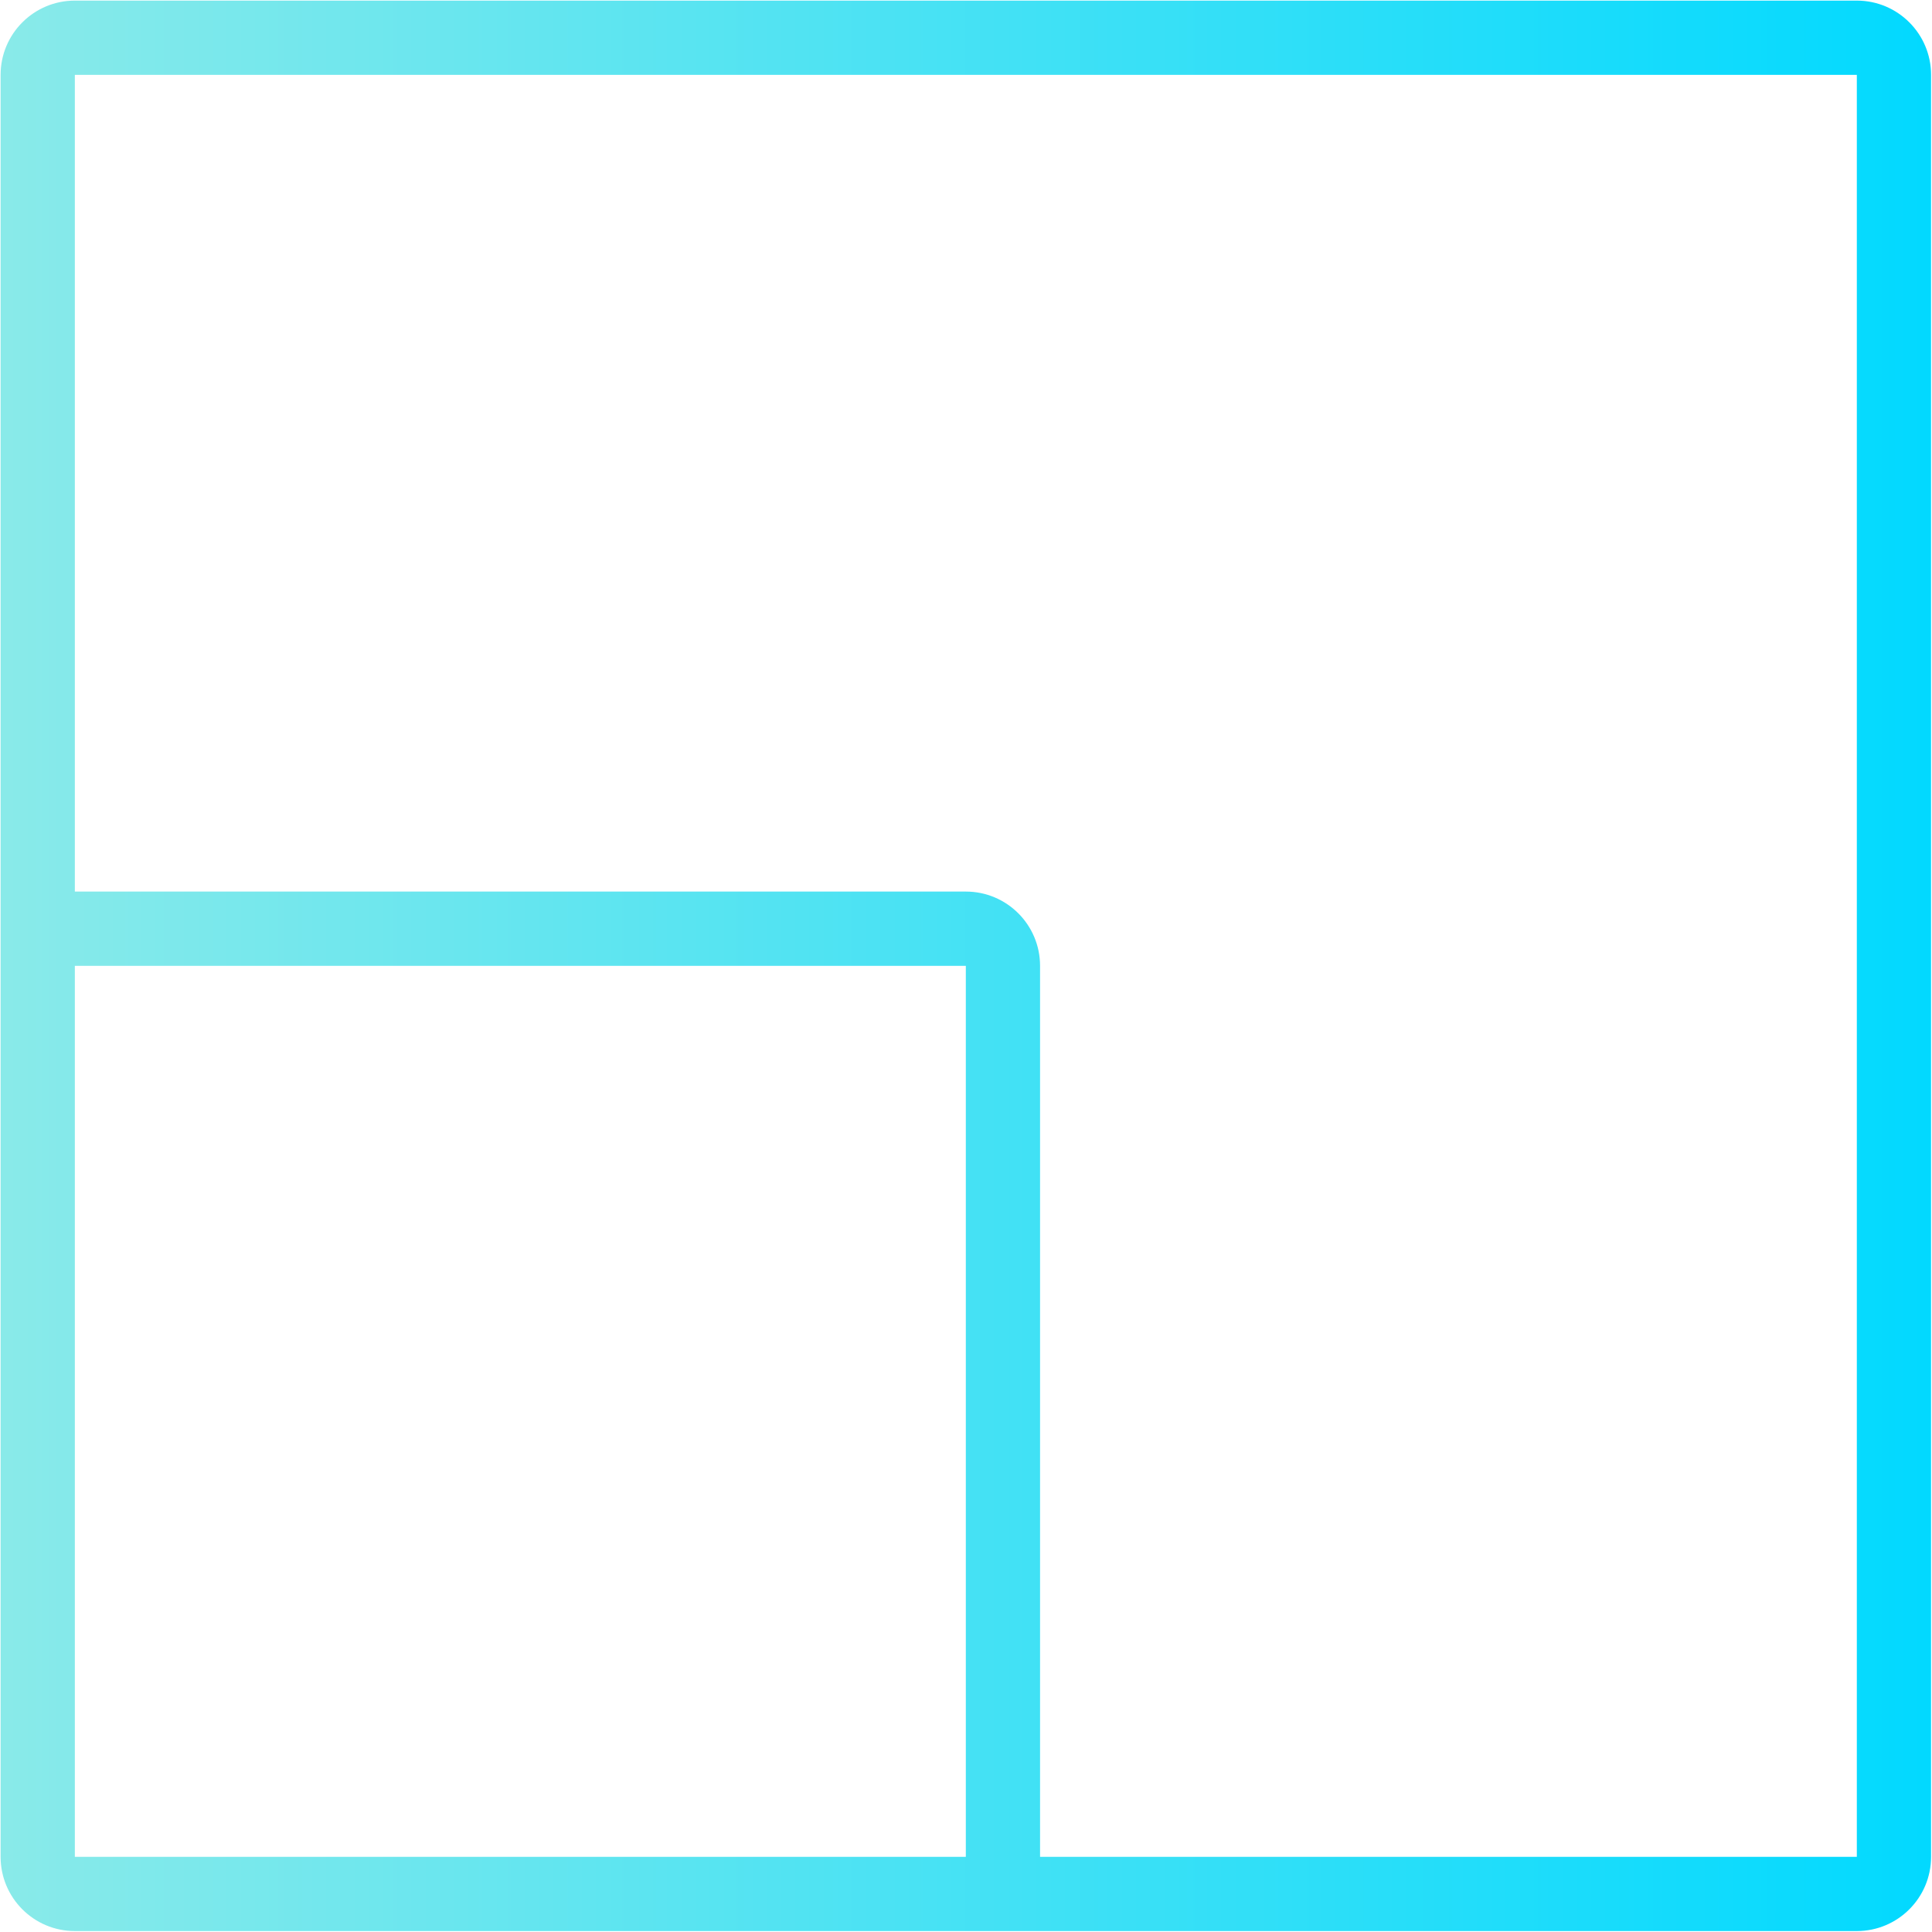 <?xml version="1.0" encoding="utf-8"?>
<!-- Generator: Adobe Illustrator 16.0.0, SVG Export Plug-In . SVG Version: 6.00 Build 0)  -->
<!DOCTYPE svg PUBLIC "-//W3C//DTD SVG 1.1//EN" "http://www.w3.org/Graphics/SVG/1.1/DTD/svg11.dtd">
<svg version="1.1" id="图层_1" xmlns="http://www.w3.org/2000/svg" xmlns:xlink="http://www.w3.org/1999/xlink" x="0px" y="0px"
	 width="100%" height="100%" viewBox="0 0 99 99" enable-background="new 0 0 99 99" xml:space="preserve">
<g>
	
		<linearGradient id="SVGID_1_" gradientUnits="userSpaceOnUse" x1="2.969" y1="93.883" x2="4.199" y2="93.883" gradientTransform="matrix(80.438 0 0 -80.438 -238.812 7601.188)">
		<stop  offset="0" style="stop-color:#8AEAE9"/>
		<stop  offset="1" style="stop-color:#01D9FF"/>
	</linearGradient>
	<path fill="url(#SVGID_1_)" d="M53.296,95.147h41.852V3.835H3.835v41.851h45.656c2.101,0,3.804,1.704,3.804,3.805V95.147z
		 M3.835,0.031h91.312c2.102,0,3.805,1.704,3.805,3.804v91.312c0,2.102-1.703,3.805-3.805,3.805H3.835
		c-2.101,0-3.804-1.703-3.804-3.805V3.835C0.031,1.735,1.735,0.031,3.835,0.031z M3.835,49.492v45.656h45.656V49.492H3.835z"/>
</g>
</svg>

